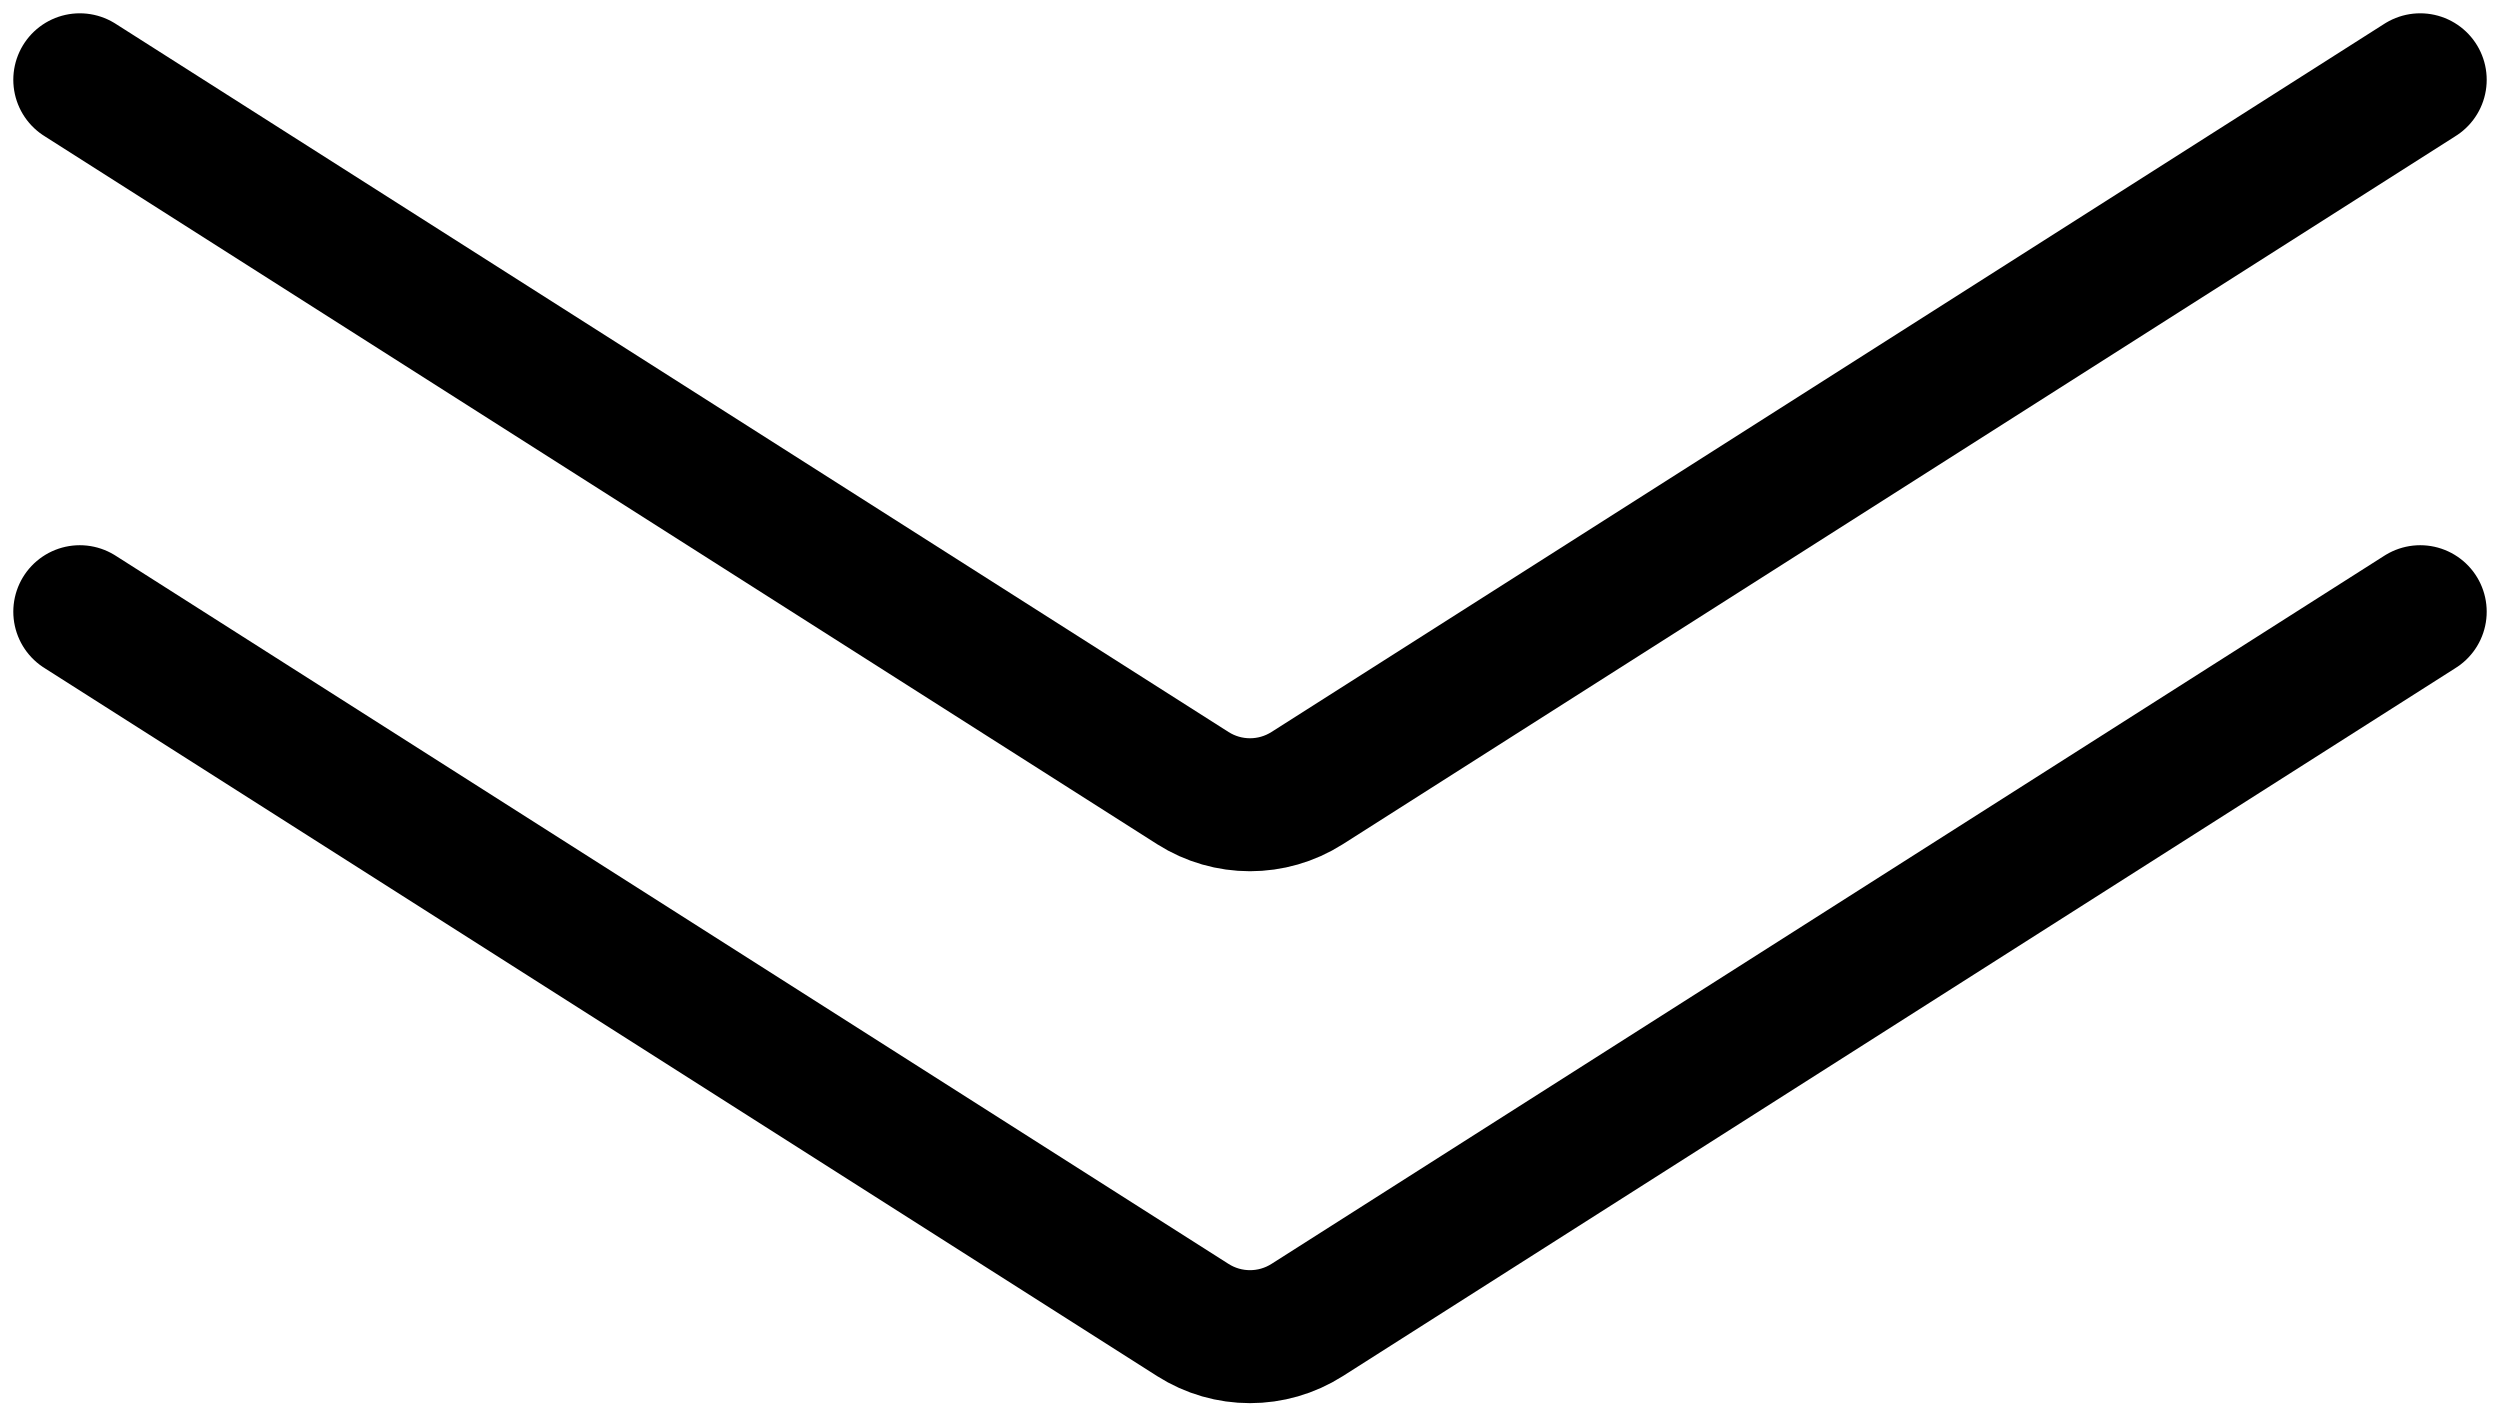 <?xml version="1.0" encoding="UTF-8"?> <svg xmlns="http://www.w3.org/2000/svg" width="94" height="53" viewBox="0 0 94 53" fill="none"><path d="M3 3L44.852 29.633C46.163 30.467 47.837 30.467 49.148 29.633L91 3" stroke="black" stroke-width="5" stroke-linecap="round"></path><path d="M3 23L44.852 49.633C46.163 50.467 47.837 50.467 49.148 49.633L91 23" stroke="black" stroke-width="5" stroke-linecap="round"></path></svg> 